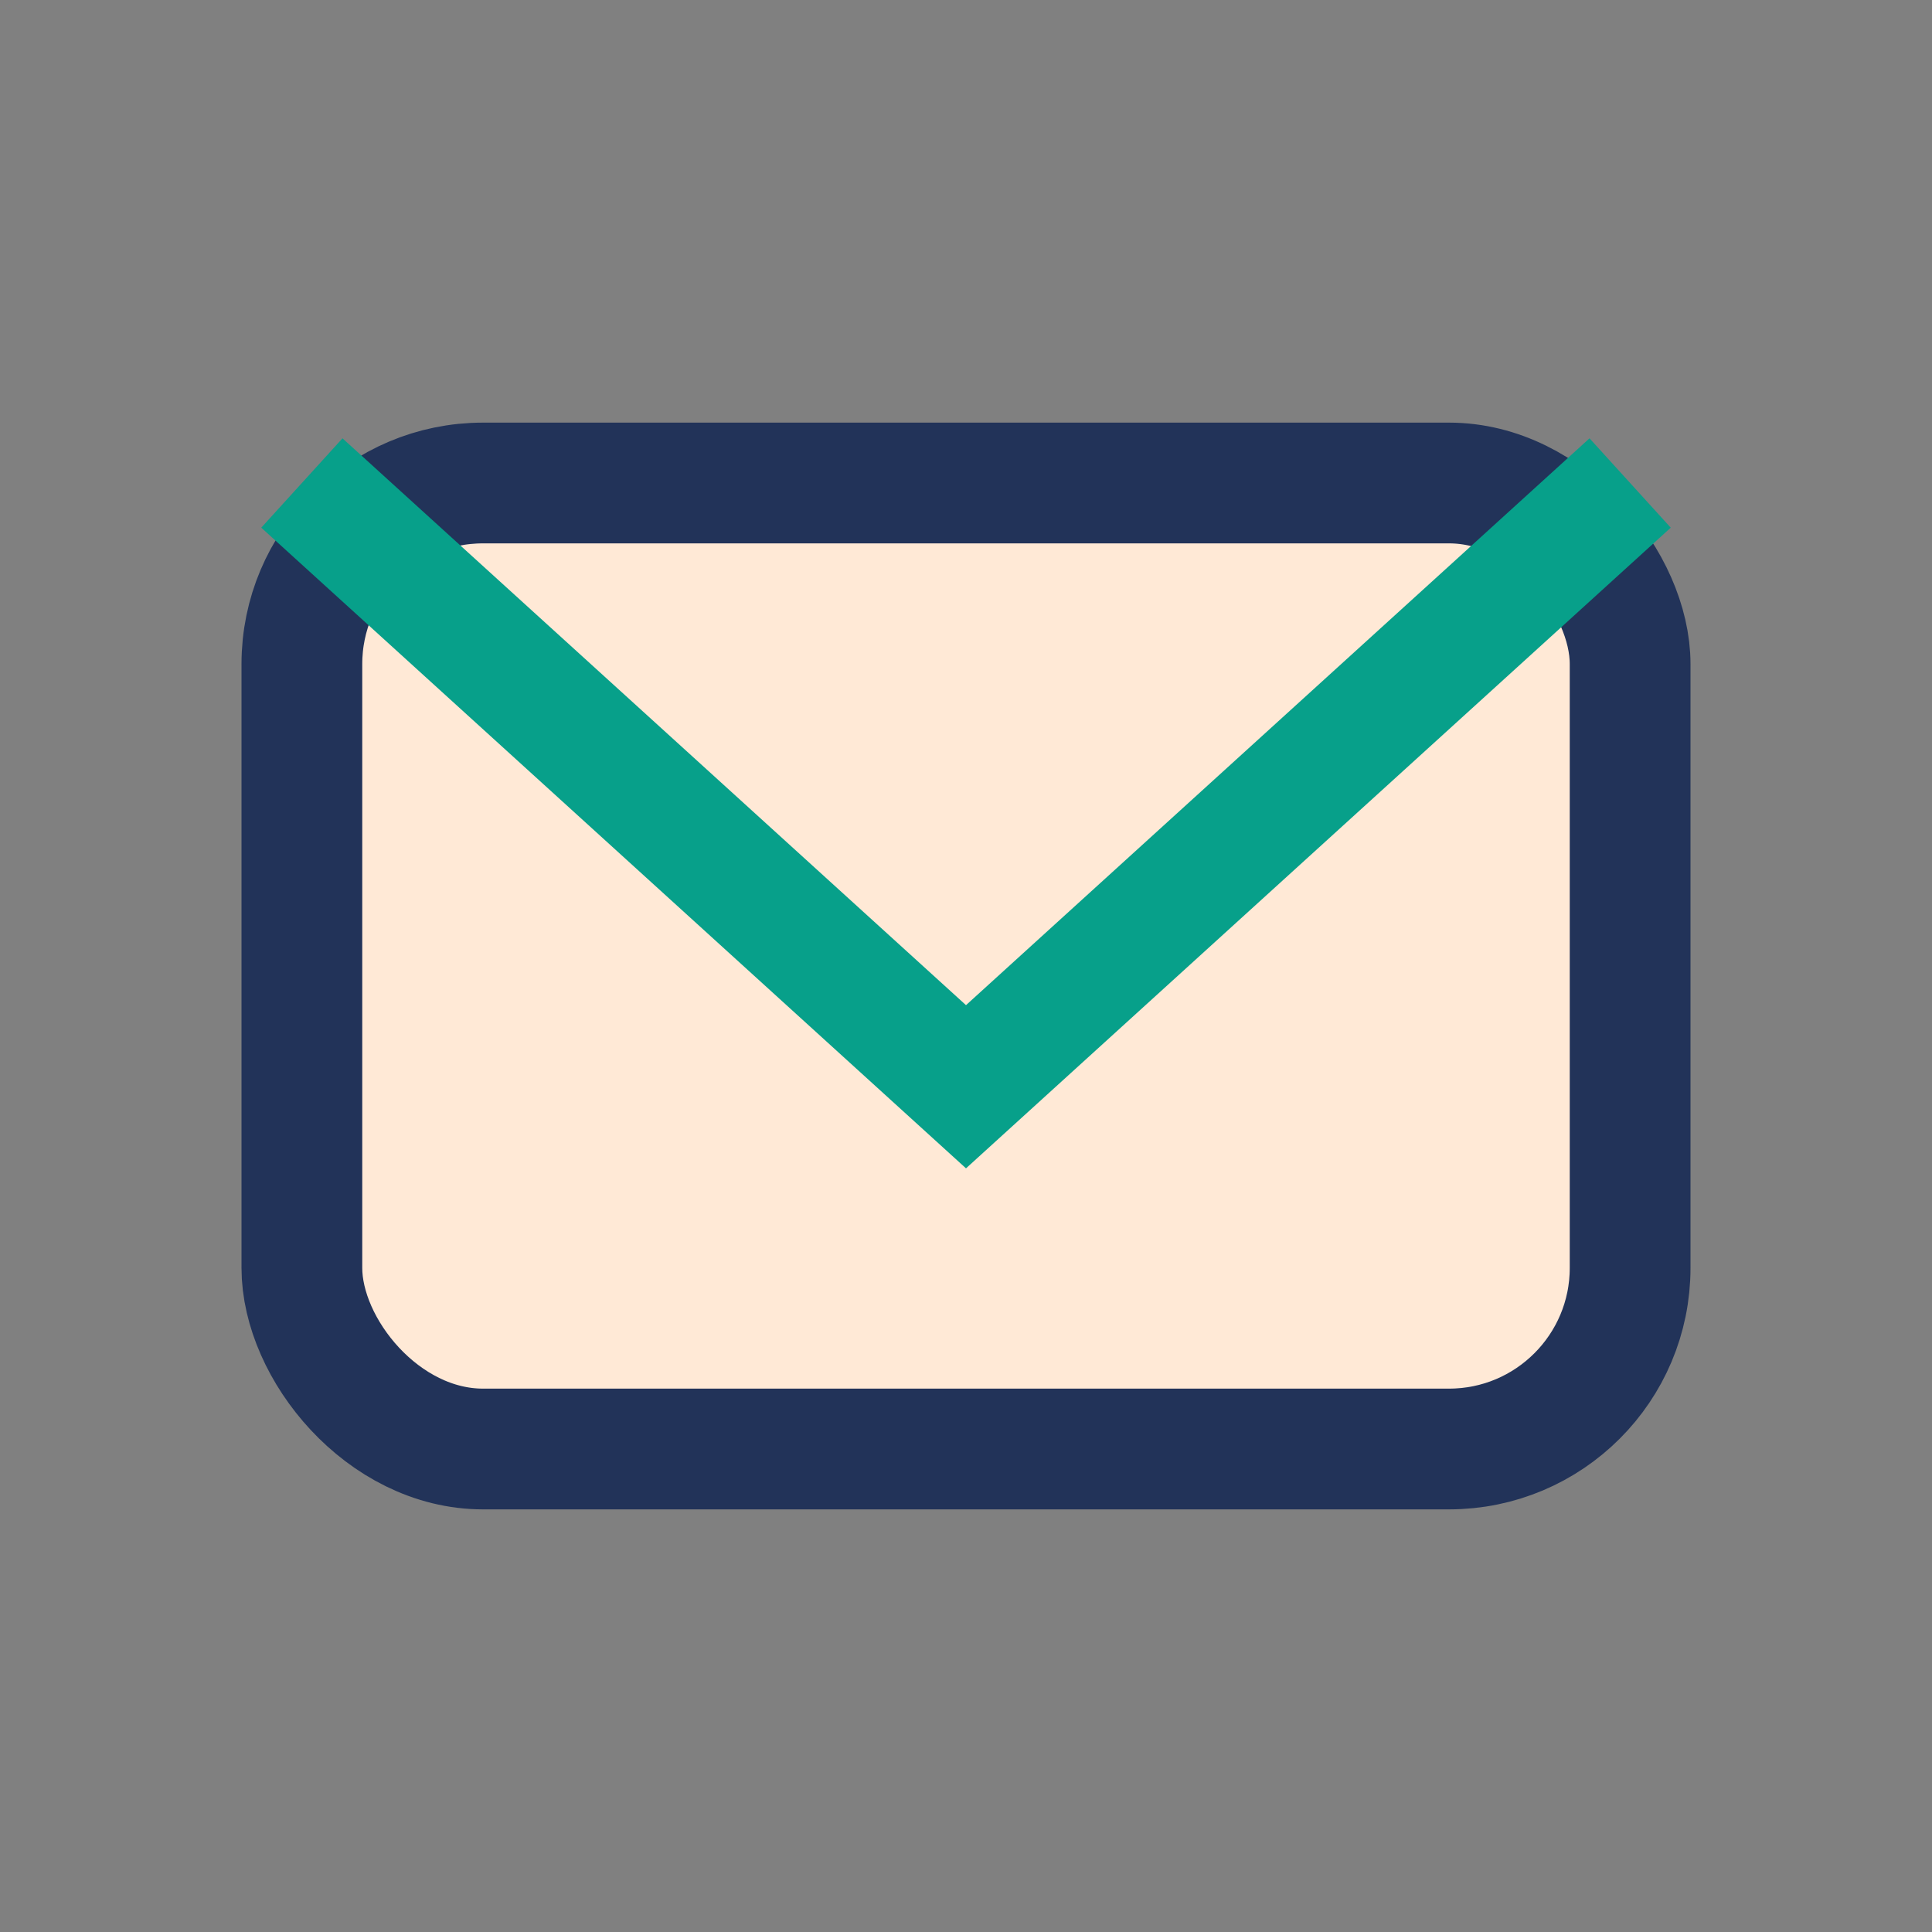 <?xml version="1.0" encoding="UTF-8"?>
<svg xmlns="http://www.w3.org/2000/svg" width="32" height="32" viewBox="0 0 32 32"><rect x="0" y="0" width="32" height="32" fill="#808080" stroke="none"/><rect x="5" y="8" width="22" height="16" rx="3" fill="#FFE9D6" stroke="#223359" stroke-width="2"/><path d="M5 8l11 10 11-10" stroke="#07A08A" stroke-width="2" fill="none"/></svg>